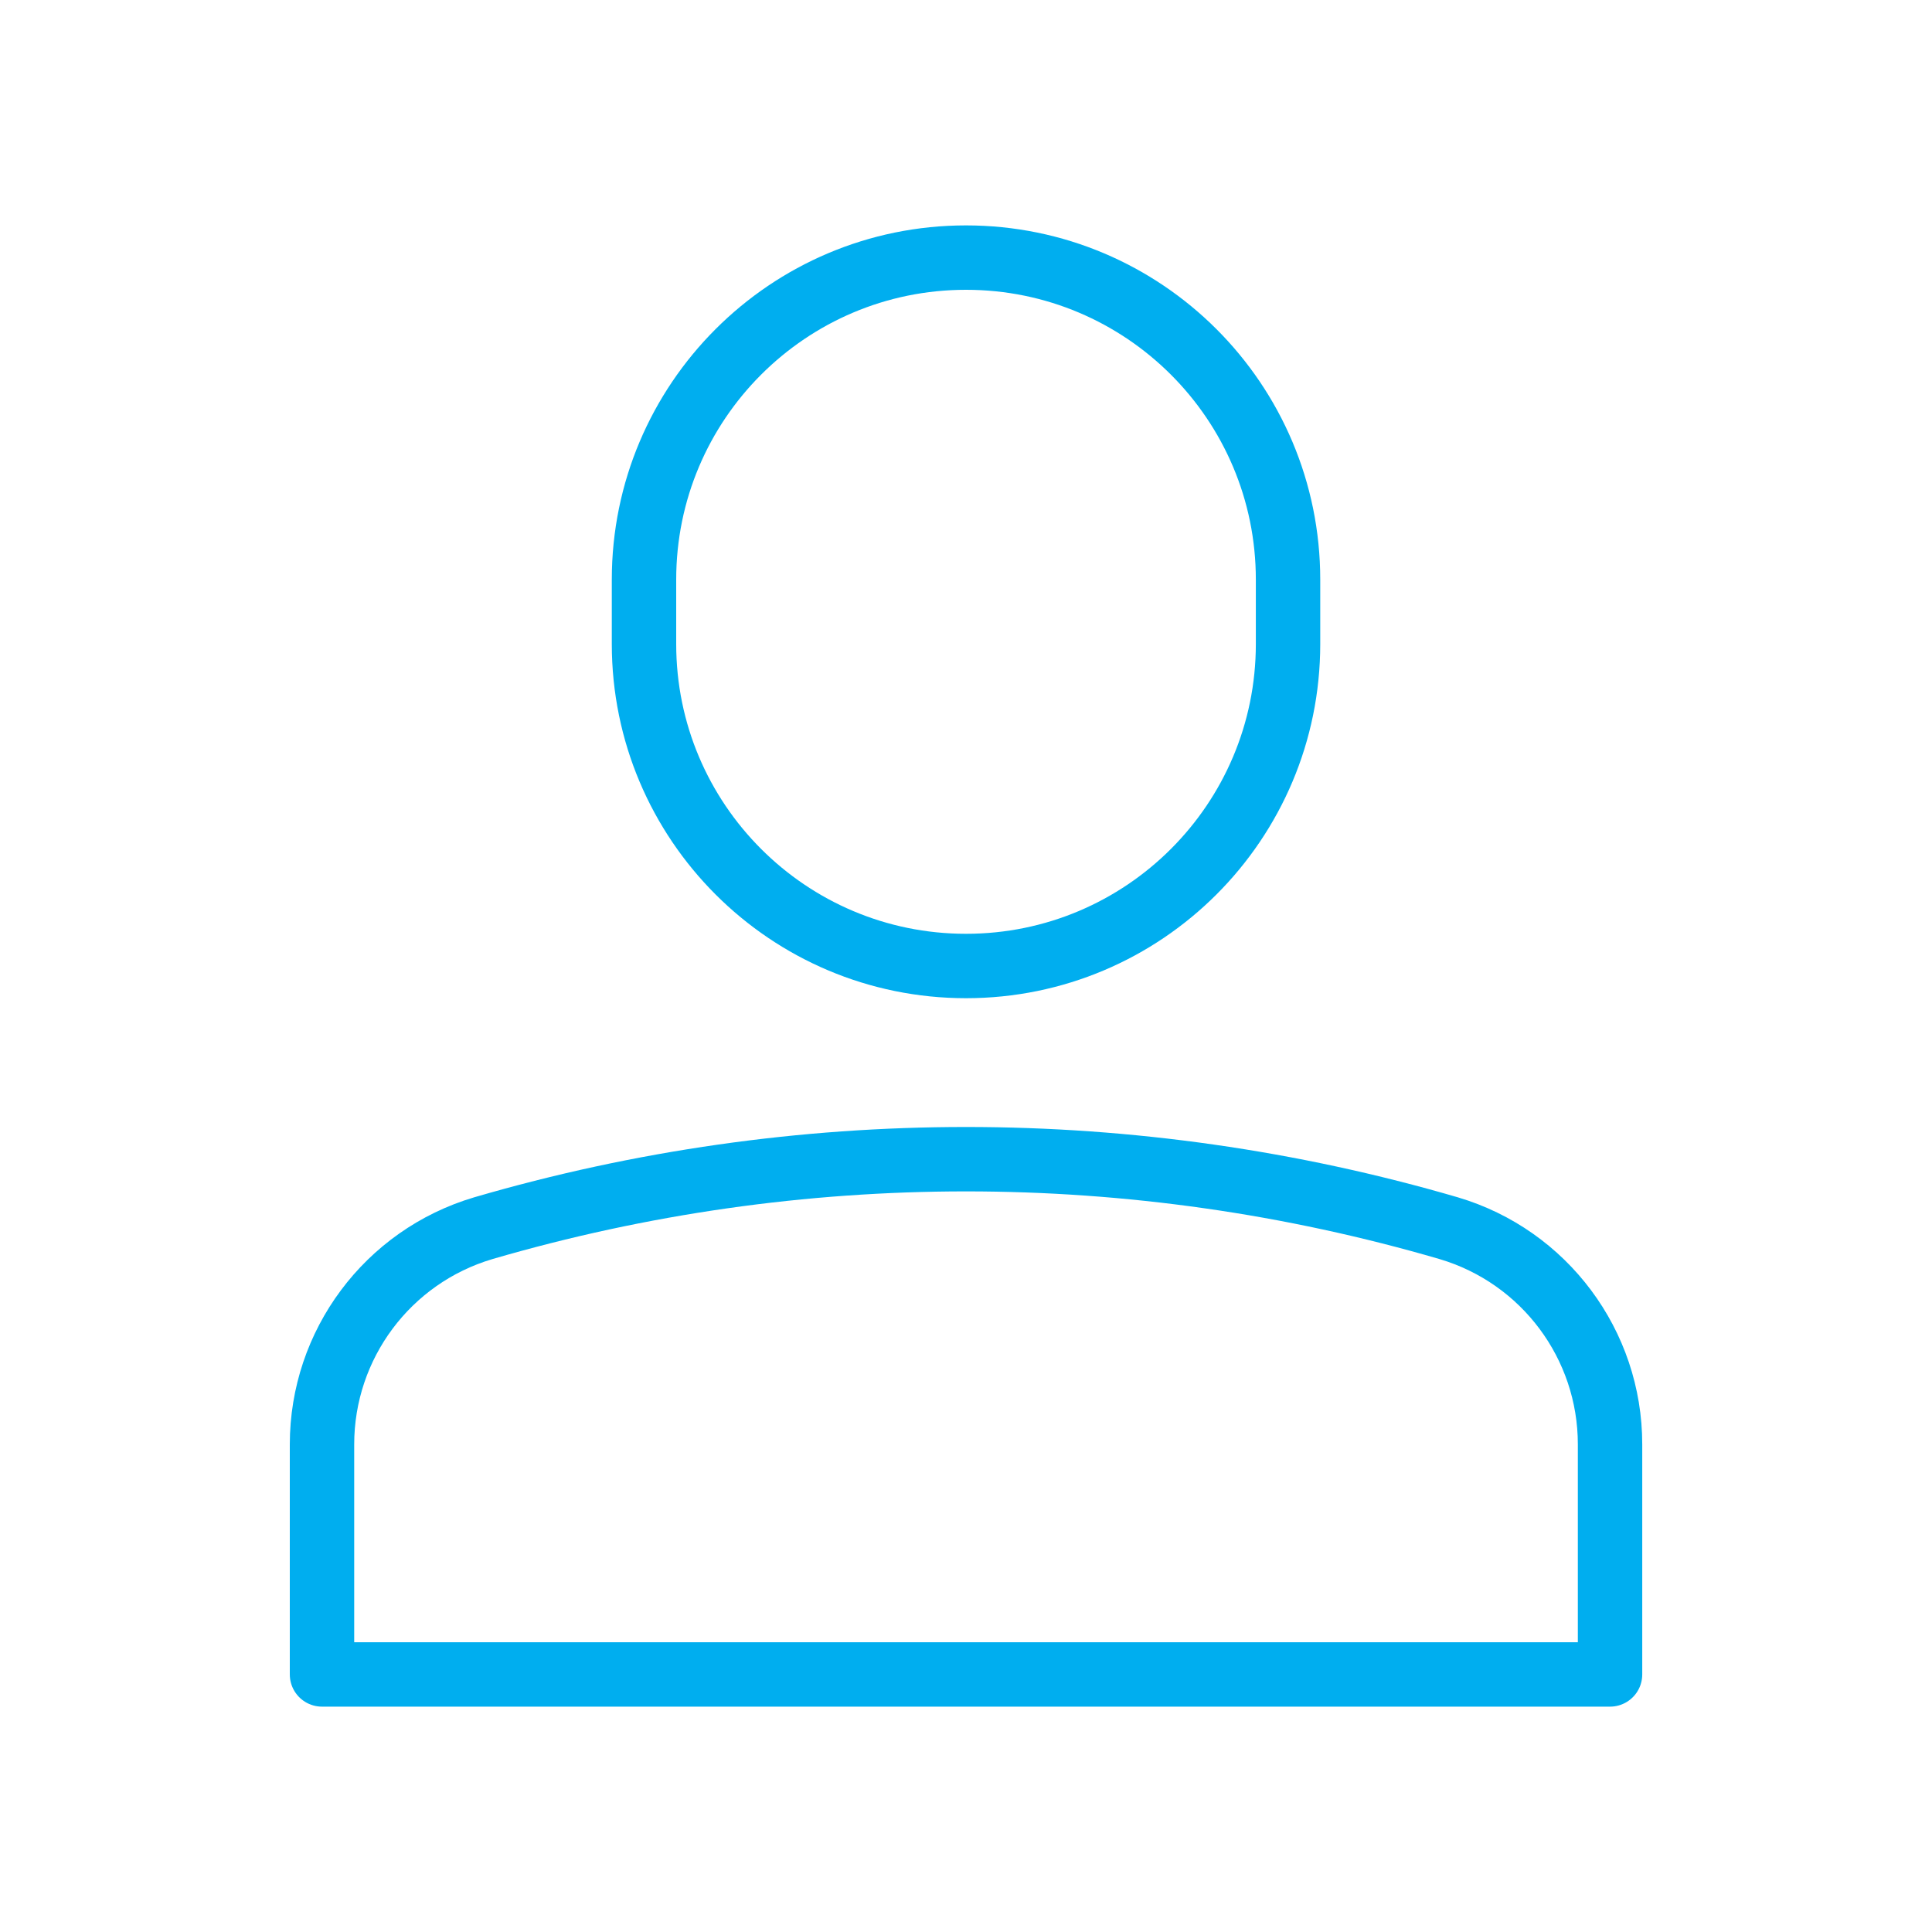 <svg width="48" height="48" viewBox="0 0 48 48" fill="none" xmlns="http://www.w3.org/2000/svg">
<g clip-path="url(#clip0_920_33107)">
<path fill-rule="evenodd" clip-rule="evenodd" d="M24 24V24C19.582 24 16 20.418 16 16V14.4C16 9.982 19.582 6.4 24 6.4V6.4C28.419 6.4 32.001 9.982 32.001 14.4V16C32.001 20.418 28.419 24 24 24Z" stroke="#00AEEF" stroke-width="1.6" stroke-linecap="round" stroke-linejoin="round"/>
<path fill-rule="evenodd" clip-rule="evenodd" d="M40.001 35.885C40.002 33.406 38.372 31.221 35.995 30.515C28.162 28.228 19.838 28.228 12.005 30.515C9.628 31.221 8 33.406 8 35.885V41.601H40.001V35.885Z" stroke="#00AEEF" stroke-width="1.6" stroke-linecap="round" stroke-linejoin="round"/>
</g>
<defs>
<clipPath id="clip0_920_33107">
<rect width="48" height="48" fill="white"/>
</clipPath>
</defs>
</svg>
